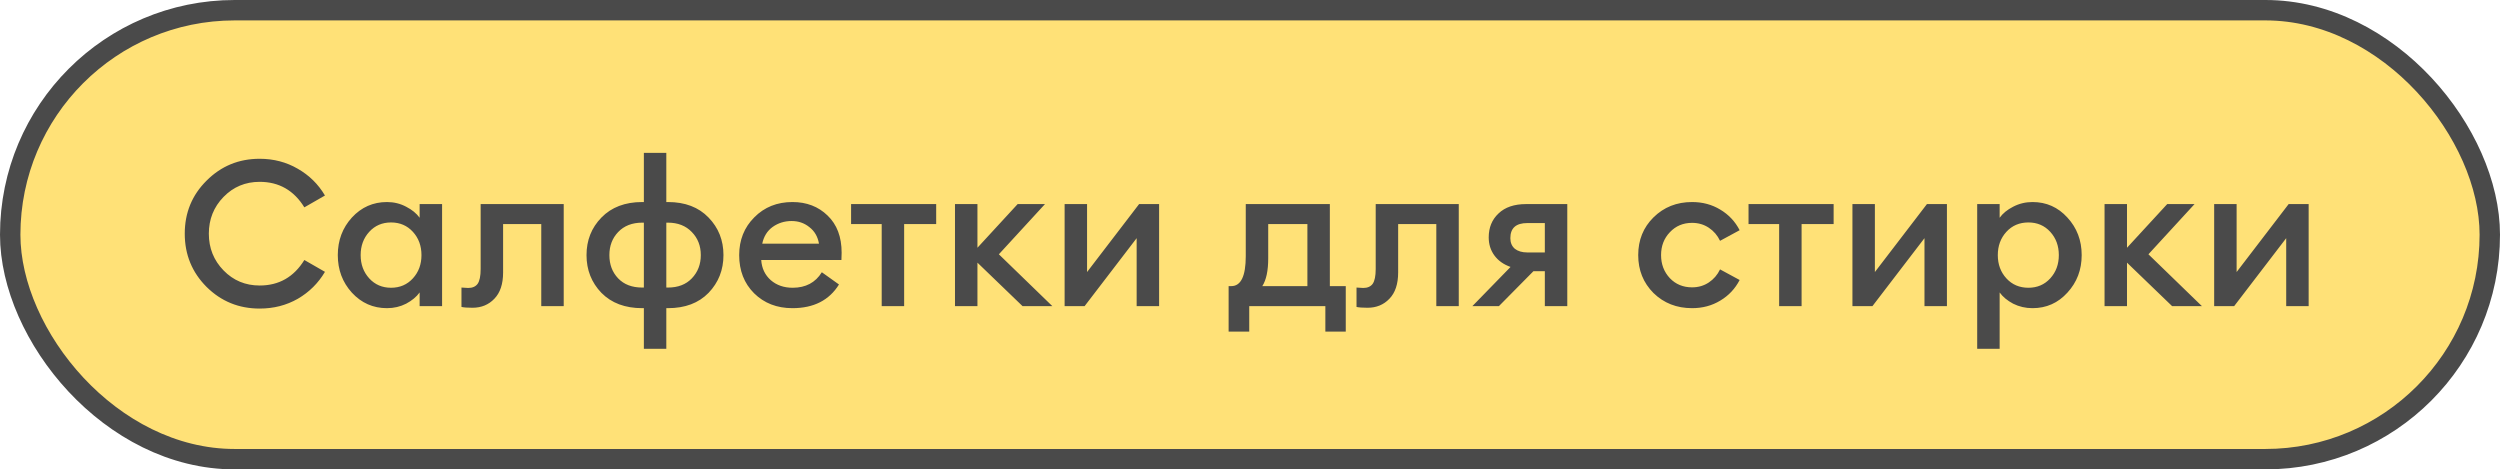 <?xml version="1.0" encoding="UTF-8"?> <svg xmlns="http://www.w3.org/2000/svg" width="245" height="46" viewBox="0 0 245 46" fill="none"> <rect x="1" y="1" width="243" height="44" rx="22" fill="#FFE177"></rect> <path d="M25.446 30.24C23.406 30.24 21.672 29.533 20.246 28.12C18.819 26.693 18.106 24.953 18.106 22.9C18.106 20.847 18.819 19.113 20.246 17.7C21.672 16.273 23.406 15.56 25.446 15.56C26.819 15.56 28.066 15.887 29.186 16.54C30.306 17.18 31.192 18.053 31.846 19.16L29.826 20.32C28.799 18.653 27.339 17.82 25.446 17.82C24.046 17.82 22.866 18.313 21.906 19.3C20.946 20.287 20.466 21.487 20.466 22.9C20.466 24.313 20.946 25.513 21.906 26.5C22.866 27.487 24.046 27.98 25.446 27.98C27.339 27.98 28.799 27.147 29.826 25.48L31.846 26.64C31.192 27.747 30.306 28.627 29.186 29.28C28.066 29.92 26.819 30.24 25.446 30.24ZM37.924 30.2C36.564 30.2 35.417 29.693 34.484 28.68C33.564 27.667 33.104 26.44 33.104 25C33.104 23.56 33.564 22.333 34.484 21.32C35.417 20.307 36.564 19.8 37.924 19.8C38.604 19.8 39.23 19.953 39.804 20.26C40.377 20.553 40.817 20.913 41.124 21.34V20H43.324V30H41.124V28.66C40.817 29.087 40.377 29.453 39.804 29.76C39.23 30.053 38.604 30.2 37.924 30.2ZM36.184 27.28C36.744 27.893 37.457 28.2 38.324 28.2C39.19 28.2 39.904 27.893 40.464 27.28C41.024 26.667 41.304 25.907 41.304 25C41.304 24.093 41.024 23.333 40.464 22.72C39.904 22.107 39.19 21.8 38.324 21.8C37.457 21.8 36.744 22.107 36.184 22.72C35.624 23.333 35.344 24.093 35.344 25C35.344 25.907 35.624 26.667 36.184 27.28ZM46.304 30.16C45.811 30.16 45.451 30.133 45.224 30.08V28.18C45.518 28.207 45.738 28.22 45.884 28.22C46.298 28.22 46.604 28.087 46.804 27.82C47.004 27.54 47.104 27.053 47.104 26.36V20H55.244V30H53.044V21.96H49.304V26.7C49.304 27.833 49.018 28.693 48.444 29.28C47.884 29.867 47.171 30.16 46.304 30.16ZM65.299 34.18H63.099V30.2H62.939C61.259 30.2 59.925 29.7 58.939 28.7C57.965 27.687 57.479 26.453 57.479 25C57.479 23.547 57.965 22.32 58.939 21.32C59.925 20.307 61.259 19.8 62.939 19.8H63.099V14.98H65.299V19.8H65.459C67.139 19.8 68.465 20.307 69.439 21.32C70.412 22.32 70.899 23.547 70.899 25C70.899 26.453 70.412 27.687 69.439 28.7C68.465 29.7 67.139 30.2 65.459 30.2H65.299V34.18ZM65.459 21.82H65.299V28.18H65.459C66.445 28.18 67.225 27.88 67.799 27.28C68.385 26.667 68.679 25.907 68.679 25C68.679 24.093 68.385 23.34 67.799 22.74C67.212 22.127 66.432 21.82 65.459 21.82ZM63.099 28.18V21.82H62.939C61.952 21.82 61.165 22.127 60.579 22.74C60.005 23.34 59.719 24.093 59.719 25C59.719 25.92 60.005 26.68 60.579 27.28C61.152 27.88 61.939 28.18 62.939 28.18H63.099ZM77.66 30.2C76.14 30.2 74.887 29.713 73.9 28.74C72.927 27.767 72.44 26.52 72.44 25C72.44 23.52 72.933 22.287 73.92 21.3C74.907 20.3 76.153 19.8 77.66 19.8C79.047 19.8 80.194 20.24 81.1 21.12C82.02 22 82.48 23.213 82.48 24.76C82.48 25.027 82.474 25.267 82.46 25.48H74.6C74.653 26.293 74.967 26.953 75.54 27.46C76.114 27.953 76.827 28.2 77.68 28.2C78.96 28.2 79.913 27.693 80.54 26.68L82.22 27.88C81.26 29.427 79.74 30.2 77.66 30.2ZM74.7 23.88H80.26C80.14 23.187 79.827 22.647 79.32 22.26C78.827 21.86 78.247 21.66 77.58 21.66C76.887 21.66 76.267 21.853 75.72 22.24C75.187 22.627 74.847 23.173 74.7 23.88ZM86.406 30V21.96H83.406V20H91.746V21.96H88.606V30H86.406ZM100.209 30L95.789 25.74V30H93.589V20H95.789V24.28L99.729 20H102.409L97.889 24.92L103.129 30H100.209ZM106.292 30H104.332V20H106.532V26.66L111.632 20H113.592V30H111.392V23.34L106.292 30ZM120.405 28.04H120.665C121.612 28.04 122.085 27.06 122.085 25.1V20H130.325V28.04H131.885V32.5H129.885V30H122.425V32.5H120.405V28.04ZM124.285 21.96V25.32C124.285 26.533 124.092 27.44 123.705 28.04H128.125V21.96H124.285ZM134.019 30.16C133.526 30.16 133.166 30.133 132.939 30.08V28.18C133.232 28.207 133.452 28.22 133.599 28.22C134.012 28.22 134.319 28.087 134.519 27.82C134.719 27.54 134.819 27.053 134.819 26.36V20H142.959V30H140.759V21.96H137.019V26.7C137.019 27.833 136.732 28.693 136.159 29.28C135.599 29.867 134.886 30.16 134.019 30.16ZM144.294 30L148.034 26.16C147.354 25.92 146.827 25.547 146.454 25.04C146.08 24.533 145.894 23.94 145.894 23.26C145.894 22.3 146.214 21.52 146.854 20.92C147.494 20.307 148.394 20 149.554 20H153.594V30H151.394V26.58H150.274L146.894 30H144.294ZM149.674 24.74H151.394V21.86H149.674C148.567 21.86 148.014 22.353 148.014 23.34C148.014 23.78 148.16 24.127 148.454 24.38C148.76 24.62 149.167 24.74 149.674 24.74ZM165.825 30.2C164.318 30.2 163.058 29.707 162.045 28.72C161.045 27.72 160.545 26.48 160.545 25C160.545 23.52 161.045 22.287 162.045 21.3C163.058 20.3 164.318 19.8 165.825 19.8C166.852 19.8 167.772 20.047 168.585 20.54C169.412 21.033 170.045 21.707 170.485 22.56L168.565 23.6C168.312 23.067 167.945 22.64 167.465 22.32C166.985 22 166.438 21.84 165.825 21.84C164.945 21.84 164.218 22.147 163.645 22.76C163.072 23.36 162.785 24.107 162.785 25C162.785 25.893 163.072 26.647 163.645 27.26C164.218 27.86 164.945 28.16 165.825 28.16C166.438 28.16 166.985 28 167.465 27.68C167.945 27.36 168.312 26.933 168.565 26.4L170.485 27.44C170.045 28.293 169.412 28.967 168.585 29.46C167.772 29.953 166.852 30.2 165.825 30.2ZM174.356 30V21.96H171.356V20H179.696V21.96H176.556V30H174.356ZM183.499 30H181.539V20H183.739V26.66L188.839 20H190.799V30H188.599V23.34L183.499 30ZM195.965 34.18H193.765V20H195.965V21.34C196.272 20.913 196.712 20.553 197.285 20.26C197.872 19.953 198.505 19.8 199.185 19.8C200.545 19.8 201.685 20.307 202.605 21.32C203.538 22.333 204.005 23.56 204.005 25C204.005 26.44 203.538 27.667 202.605 28.68C201.685 29.693 200.545 30.2 199.185 30.2C198.505 30.2 197.872 30.053 197.285 29.76C196.712 29.453 196.272 29.087 195.965 28.66V34.18ZM198.785 28.2C199.652 28.2 200.365 27.893 200.925 27.28C201.485 26.667 201.765 25.907 201.765 25C201.765 24.093 201.485 23.333 200.925 22.72C200.365 22.107 199.652 21.8 198.785 21.8C197.905 21.8 197.185 22.107 196.625 22.72C196.065 23.333 195.785 24.093 195.785 25C195.785 25.907 196.065 26.667 196.625 27.28C197.185 27.893 197.905 28.2 198.785 28.2ZM212.866 30L208.446 25.74V30H206.246V20H208.446V24.28L212.386 20H215.066L210.546 24.92L215.786 30H212.866ZM218.948 30H216.988V20H219.188V26.66L224.288 20H226.248V30H224.048V23.34L218.948 30Z" fill="#4A4A4A"></path> <rect x="1" y="1" width="243" height="44" rx="22" stroke="#4A4A4A" stroke-width="2"></rect> </svg> 